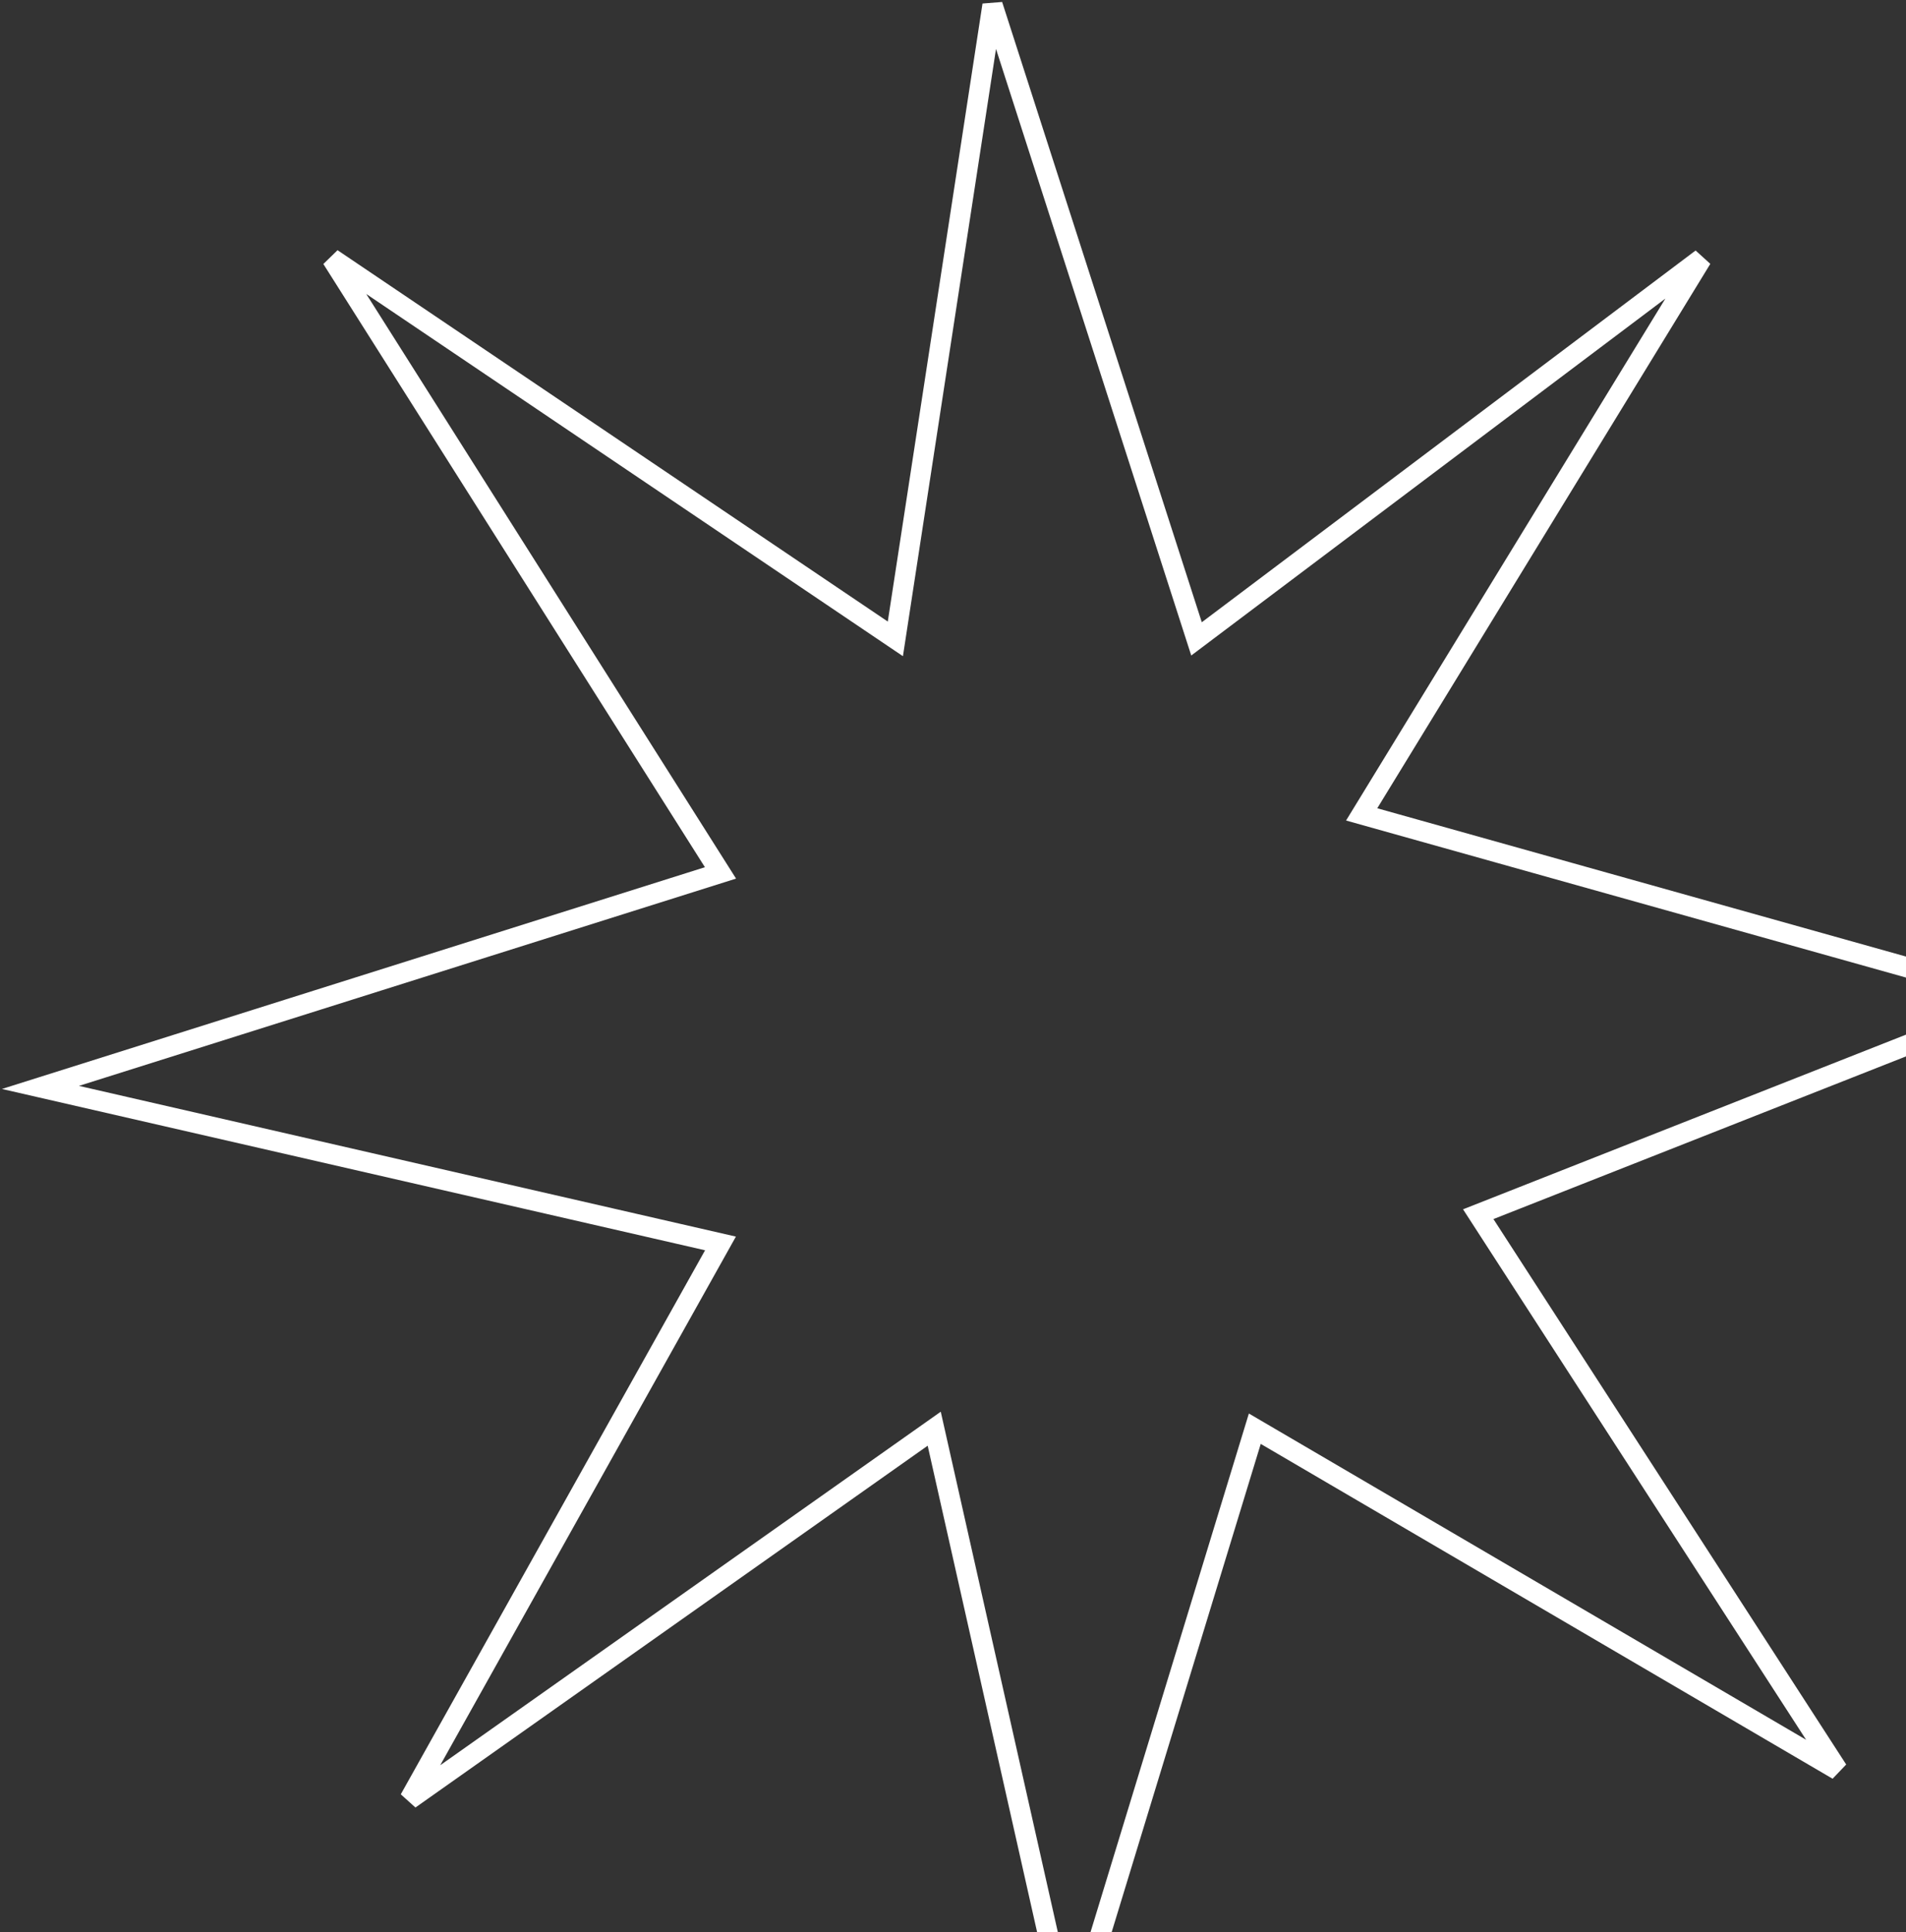 <?xml version="1.0" encoding="UTF-8"?> <svg xmlns="http://www.w3.org/2000/svg" width="377" height="382" viewBox="0 0 377 382" fill="none"><rect x="0" y="0" width="377" height="382" fill="#333333" stroke="none"/><path d="M177.098 126.312L196.314 1L236.667 126.312L336.588 51.125L269.333 161.014L400 197.644L292.392 240.058L363.49 349.947L248.196 282.471L211.686 402L184.784 282.471L81.02 355.731L142.51 245.841L8 214.995L142.51 172.582L65.647 51.125L177.098 126.312Z" stroke="white" stroke-width="4"></path></svg> 